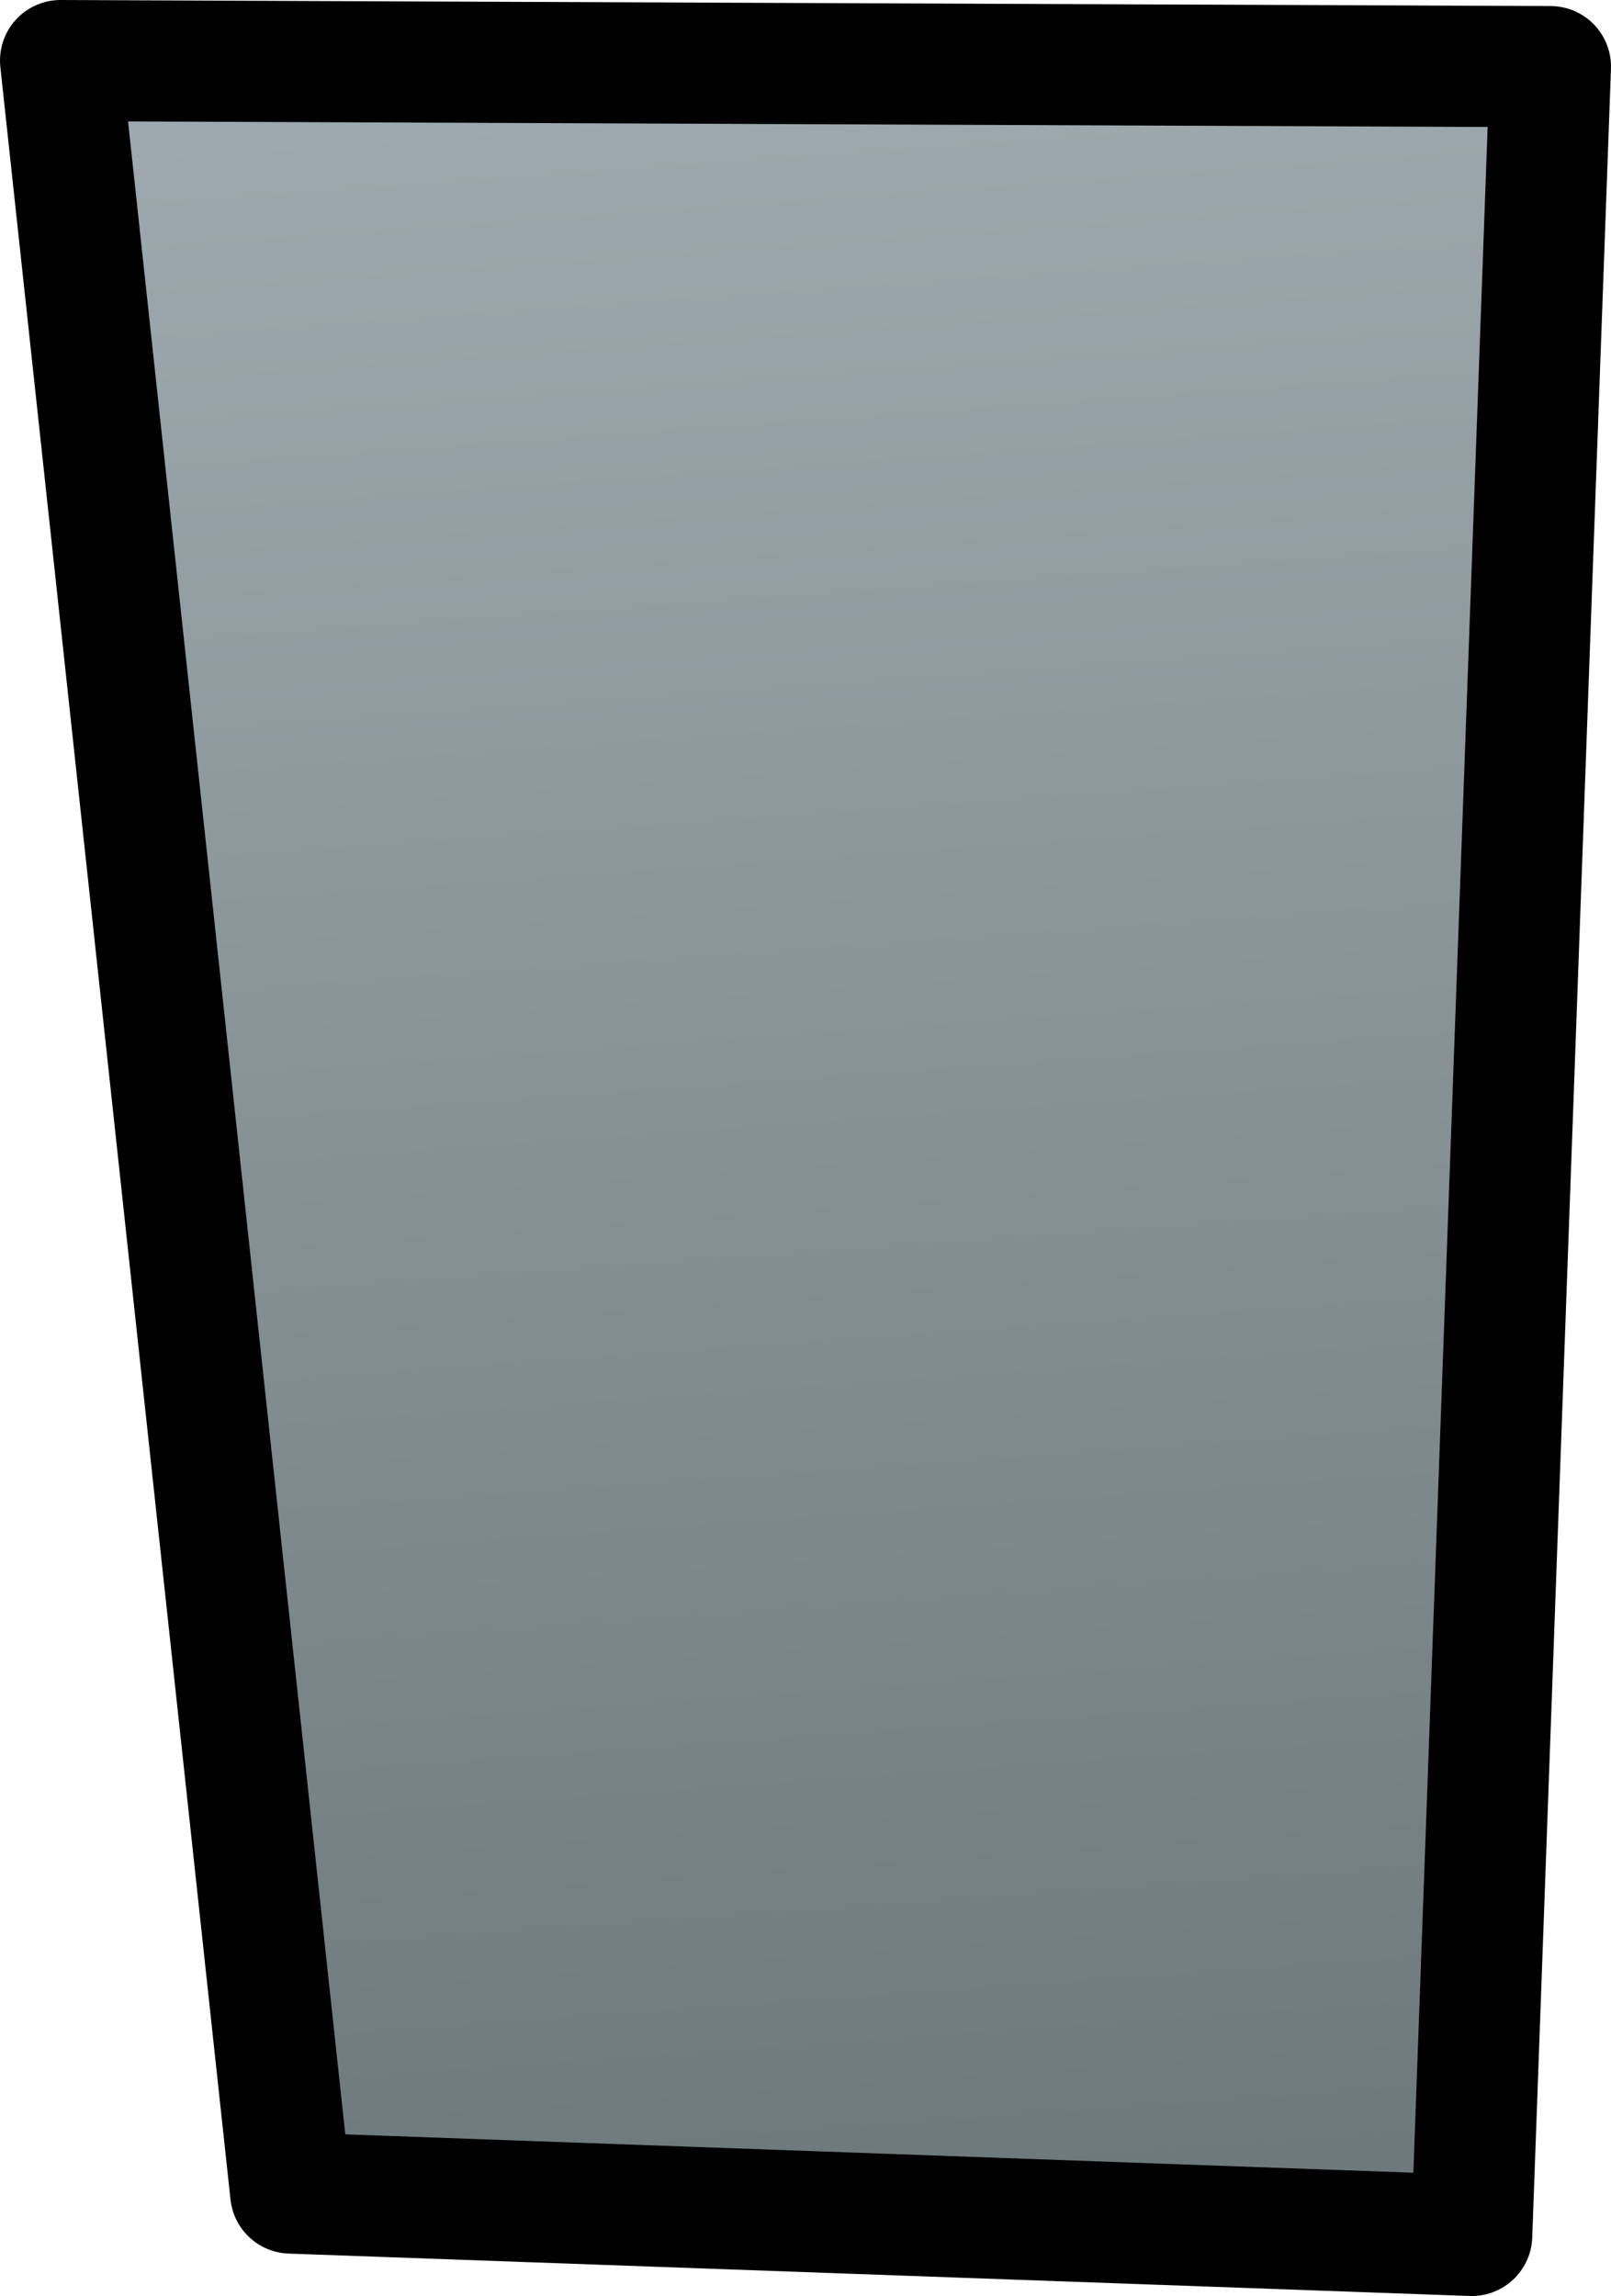 <?xml version="1.0" encoding="UTF-8" standalone="no"?>
<svg xmlns:xlink="http://www.w3.org/1999/xlink" height="18.95px" width="13.3px" xmlns="http://www.w3.org/2000/svg">
  <g transform="matrix(1.0, 0.0, 0.0, 1.0, 6.65, 9.45)">
    <path d="M5.5 9.0 L-4.25 8.65 -6.15 -8.95 6.15 -8.9 5.5 9.0" fill="url(#gradient0)" fill-rule="evenodd" stroke="none"/>
    <path d="M5.5 9.0 L-4.25 8.65 -6.15 -8.95 6.15 -8.9 5.5 9.0 Z" fill="none" stroke="#000000" stroke-linecap="round" stroke-linejoin="round" stroke-width="1.0"/>
  </g>
  <defs>
    <linearGradient gradientTransform="matrix(7.0E-4, 0.011, -0.007, 5.0E-4, 0.6, -0.05)" gradientUnits="userSpaceOnUse" id="gradient0" spreadMethod="pad" x1="-819.2" x2="819.2">
      <stop offset="0.0" stop-color="#9eaaaf"/>
      <stop offset="1.0" stop-color="#6d787b"/>
    </linearGradient>
  </defs>
</svg>
